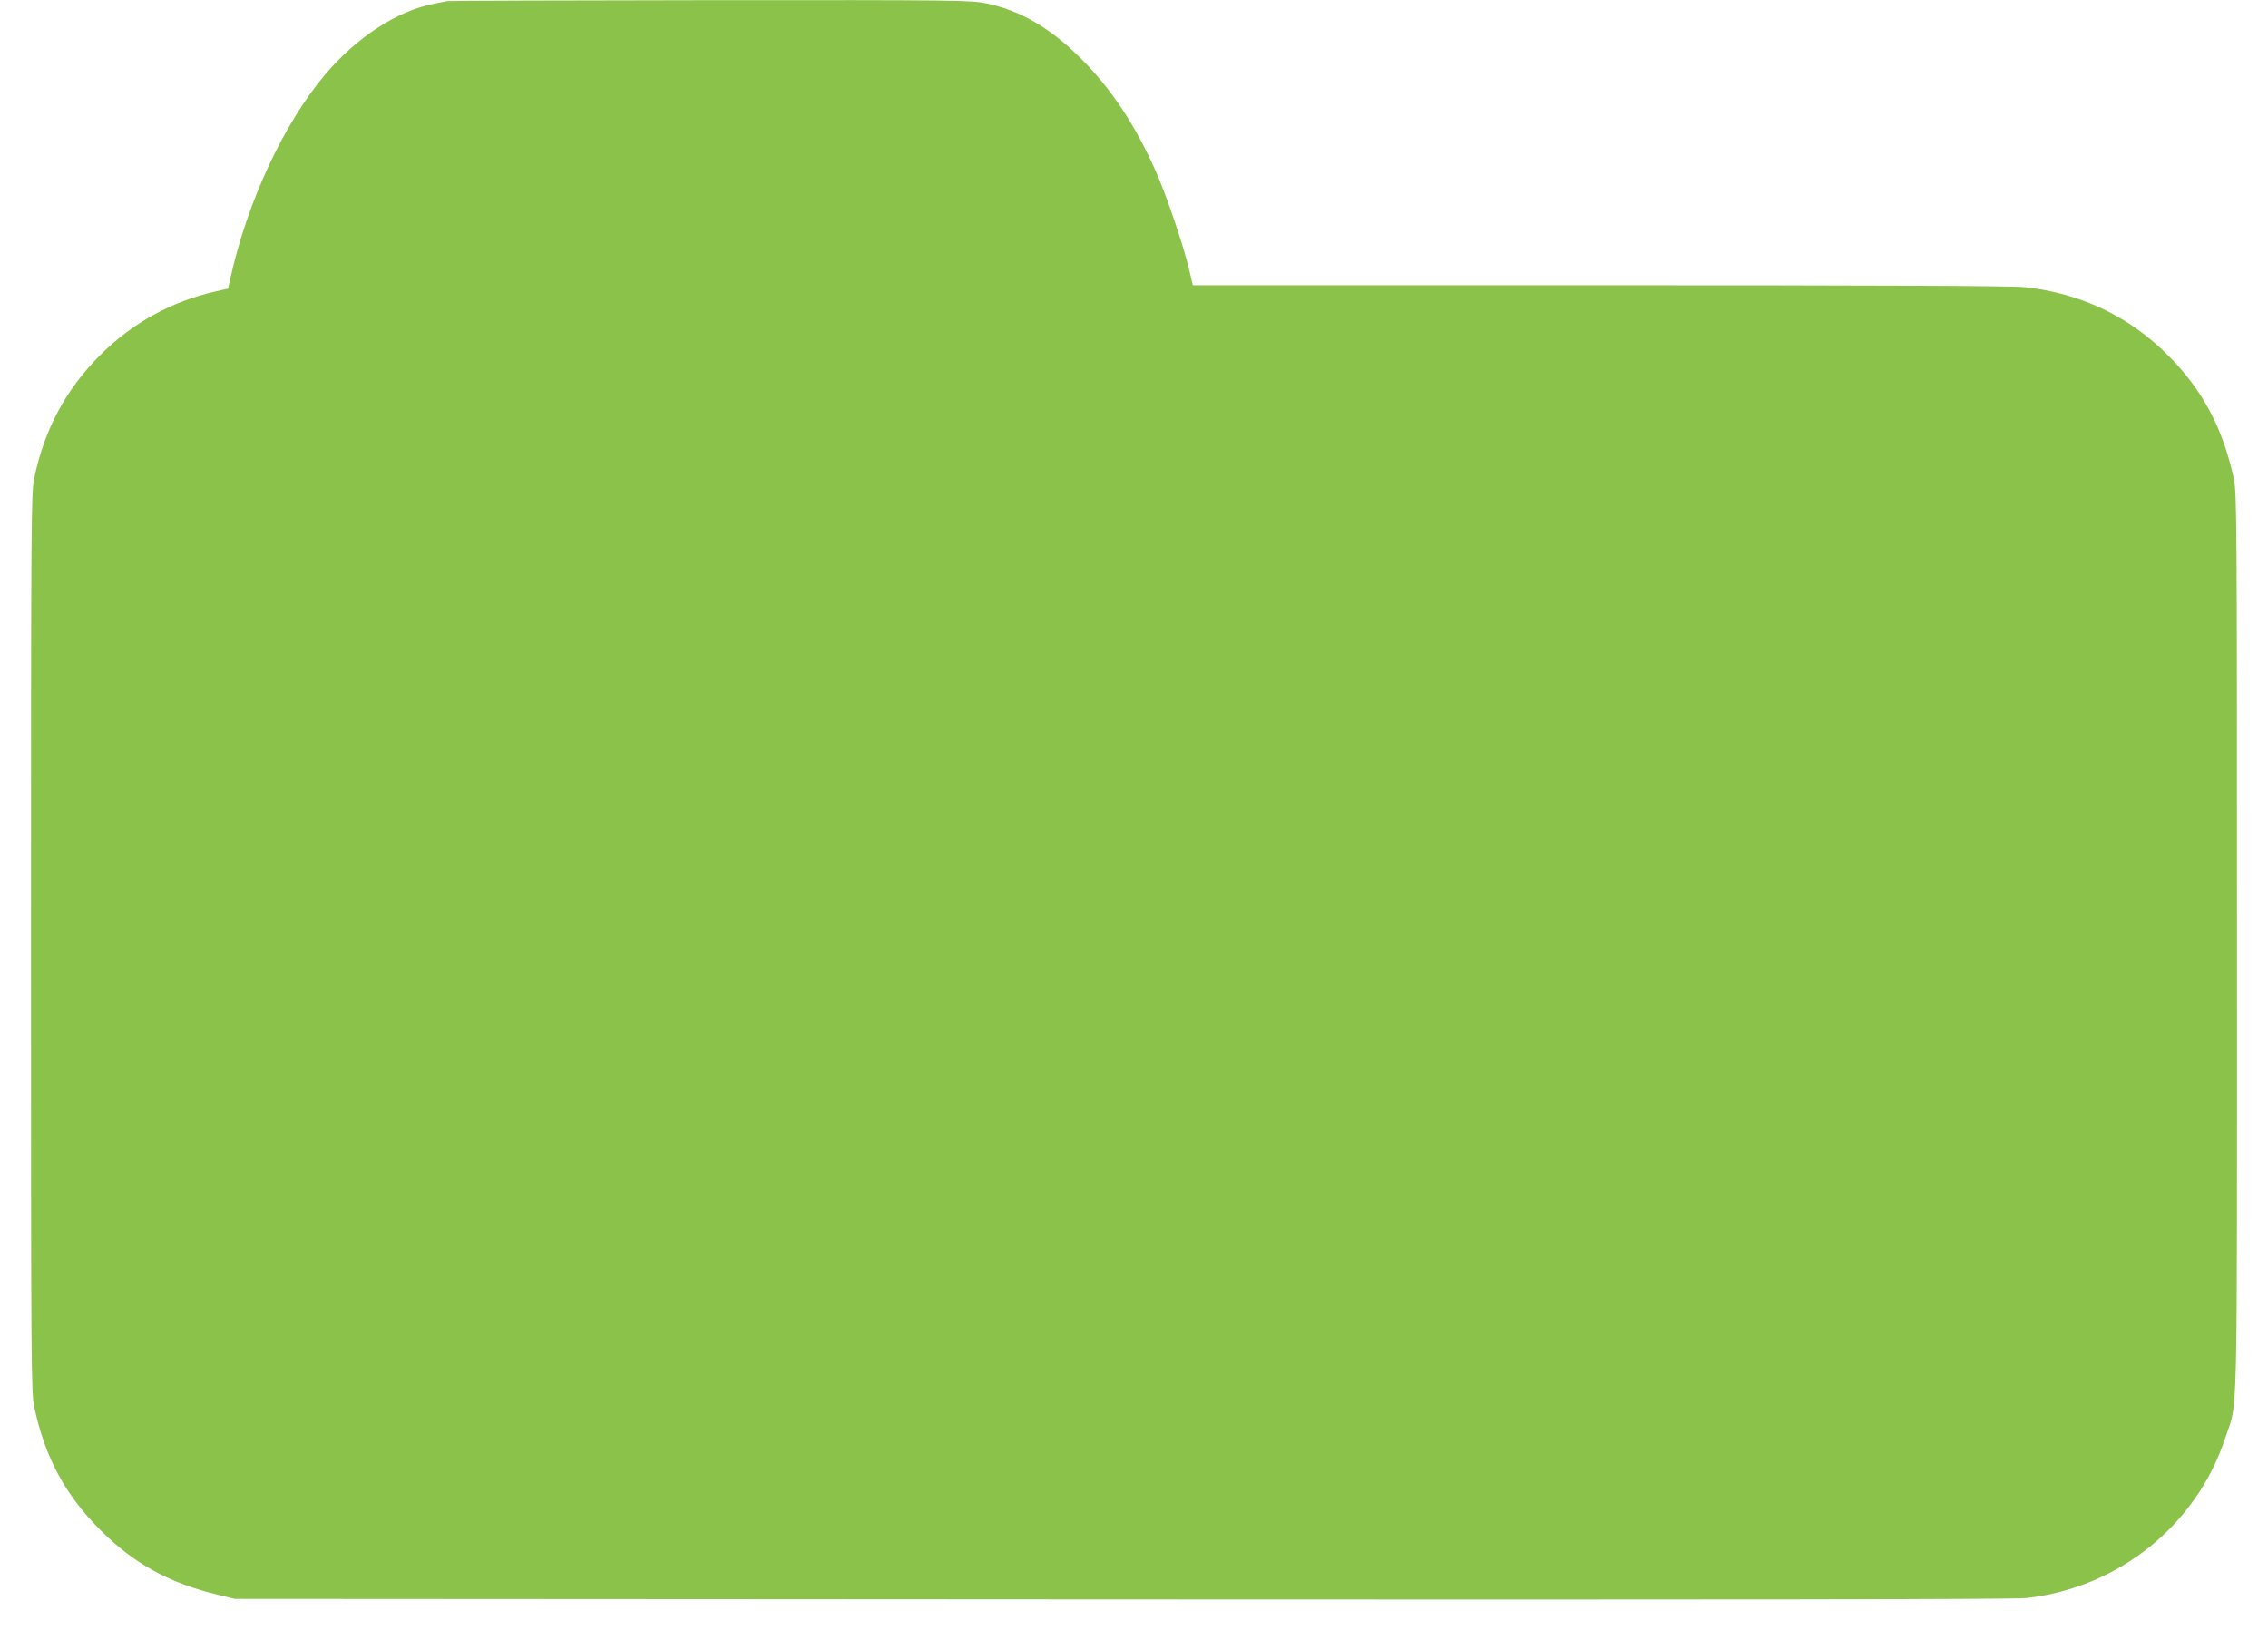 <?xml version="1.0" standalone="no"?>
<!DOCTYPE svg PUBLIC "-//W3C//DTD SVG 20010904//EN"
 "http://www.w3.org/TR/2001/REC-SVG-20010904/DTD/svg10.dtd">
<svg version="1.0" xmlns="http://www.w3.org/2000/svg"
 width="1280pt" height="920pt" viewBox="0 0 1280 920"
 preserveAspectRatio="xMidYMid meet">
<g transform="translate(0,920) scale(0.1,-0.1)"
fill="#8bc34a" stroke="none">
<path d="M2525 9194 c-11 -2 -45 -9 -75 -15 -209 -40 -438 -190 -617 -402
-235 -281 -437 -716 -533 -1149 l-13 -57 -71 -16 c-249 -57 -471 -179 -651
-360 -193 -193 -314 -417 -372 -695 -17 -80 -18 -221 -18 -2620 0 -2392 1
-2540 18 -2620 59 -282 174 -497 372 -695 191 -192 392 -302 670 -368 l90 -22
5010 -3 c3515 -2 5038 0 5104 8 521 59 959 413 1120 904 72 217 66 -24 66
2796 0 2406 -1 2539 -18 2619 -62 285 -177 502 -372 696 -219 220 -493 350
-807 384 -65 8 -852 11 -2396 11 l-2300 0 -22 93 c-32 136 -131 426 -190 557
-114 255 -248 458 -415 625 -174 176 -346 276 -539 316 -87 18 -160 19 -1556
18 -806 -1 -1474 -3 -1485 -5z"/>
</g>
</svg>
